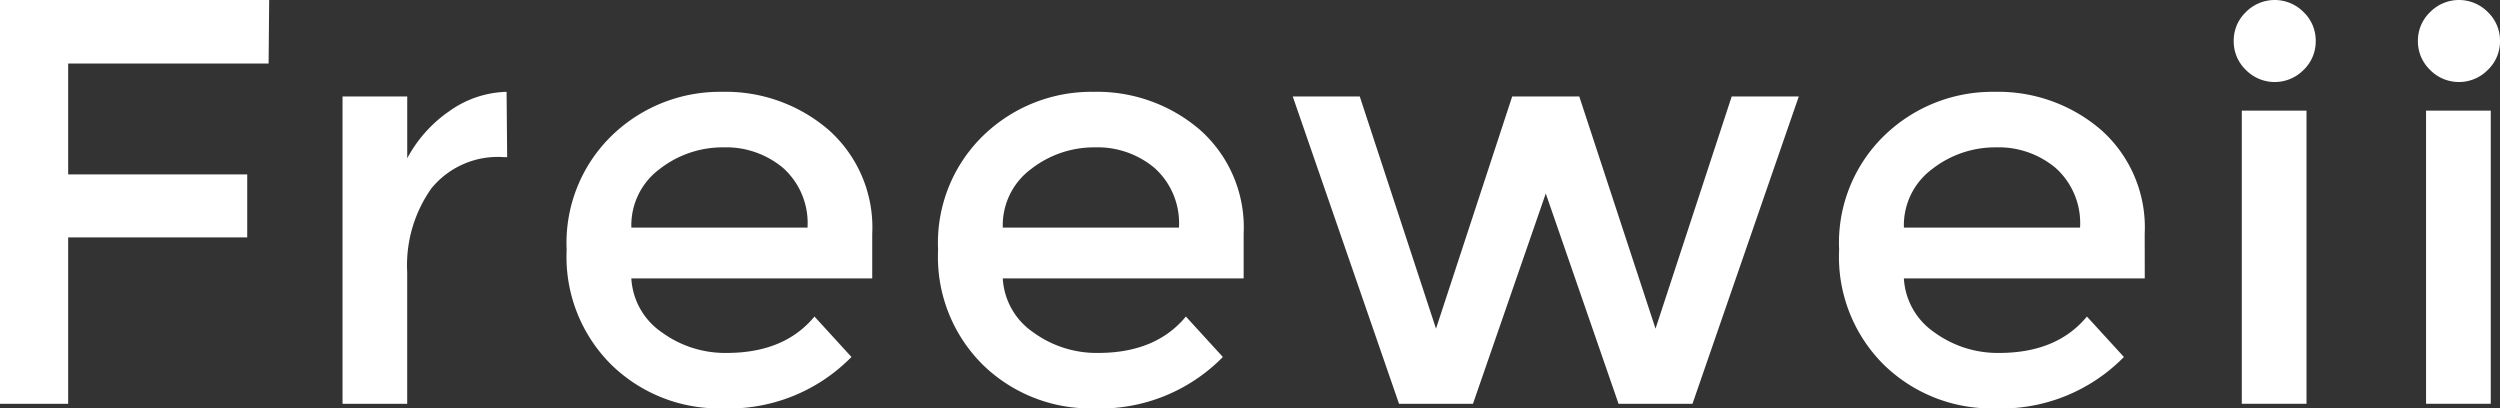 <svg xmlns="http://www.w3.org/2000/svg" xmlns:xlink="http://www.w3.org/1999/xlink" width="205" height="33.488" viewBox="0 0 205 33.488">
  <rect x="0" y="0" width="205" height="33.488" fill="#333333" stroke="none"/>
  <defs>
    <clipPath id="clip-path">
      <rect id="長方形_82" data-name="長方形 82" width="205" height="33.488" transform="translate(0 0)" fill="#fff"/>
    </clipPath>
  </defs>
  <g id="グループ_68" data-name="グループ 68" transform="translate(0 0)">
    <path id="パス_67" data-name="パス 67" d="M0,0V33.109H5.589V19.468H20.273V14.3H5.589V5.21H22.026L22.072,0Z" fill="#fff"/>
    <g id="グループ_67" data-name="グループ 67">
      <g id="グループ_66" data-name="グループ 66" clip-path="url(#clip-path)">
        <path id="パス_68" data-name="パス 68" d="M41.3,12.883a7.038,7.038,0,0,0-5.921,2.558,10.9,10.9,0,0,0-1.989,6.868v10.8H28.088V7.91h5.305v5.068a10.98,10.98,0,0,1,3.481-3.884A8.4,8.4,0,0,1,41.54,7.531l.047,5.352Z" fill="#fff"/>
        <path id="パス_69" data-name="パス 69" d="M71.522,22.831H51.77a5.739,5.739,0,0,0,2.511,4.428,8.808,8.808,0,0,0,5.305,1.682q4.736,0,7.2-2.985l3.032,3.316a14.091,14.091,0,0,1-10.61,4.216,12.626,12.626,0,0,1-9.024-3.529,12.442,12.442,0,0,1-3.718-9.474,12.248,12.248,0,0,1,3.789-9.449,12.72,12.72,0,0,1,8.929-3.505,12.935,12.935,0,0,1,8.739,3.1,10.693,10.693,0,0,1,3.6,8.55ZM51.77,18.662H66.217a6.074,6.074,0,0,0-1.99-4.879,7.269,7.269,0,0,0-4.9-1.7,8.388,8.388,0,0,0-5.234,1.777,5.735,5.735,0,0,0-2.321,4.807" fill="#fff"/>
        <path id="パス_70" data-name="パス 70" d="M101.979,22.831H82.227a5.739,5.739,0,0,0,2.511,4.428,8.808,8.808,0,0,0,5.305,1.682q4.735,0,7.2-2.985l3.032,3.316a14.091,14.091,0,0,1-10.61,4.216,12.626,12.626,0,0,1-9.024-3.529,12.442,12.442,0,0,1-3.718-9.474,12.248,12.248,0,0,1,3.789-9.449A12.72,12.72,0,0,1,89.64,7.531a12.935,12.935,0,0,1,8.739,3.1,10.693,10.693,0,0,1,3.6,8.55ZM82.227,18.662H96.674a6.074,6.074,0,0,0-1.99-4.879,7.269,7.269,0,0,0-4.9-1.7,8.388,8.388,0,0,0-5.234,1.777,5.735,5.735,0,0,0-2.321,4.807" fill="#fff"/>
        <path id="パス_71" data-name="パス 71" d="M120.784,33.109H114.72l-8.715-25.2H111.5l6.252,19.041L124,7.91H129.5l6.253,19.041L142,7.91H147.5l-8.716,25.2h-6.063l-5.968-17.242Z" fill="#fff"/>
        <path id="パス_72" data-name="パス 72" d="M175.87,22.831H156.118a5.741,5.741,0,0,0,2.51,4.428,8.812,8.812,0,0,0,5.3,1.682q4.737,0,7.2-2.985l3.032,3.316a14.093,14.093,0,0,1-10.61,4.216,12.624,12.624,0,0,1-9.024-3.529,12.442,12.442,0,0,1-3.718-9.474,12.248,12.248,0,0,1,3.789-9.449,12.72,12.72,0,0,1,8.929-3.505,12.935,12.935,0,0,1,8.739,3.1,10.693,10.693,0,0,1,3.6,8.55Zm-19.752-4.169h14.447a6.074,6.074,0,0,0-1.99-4.879,7.269,7.269,0,0,0-4.9-1.7,8.388,8.388,0,0,0-5.234,1.777,5.735,5.735,0,0,0-2.321,4.807" fill="#fff"/>
        <path id="パス_73" data-name="パス 73" d="M184.159,5.732a3.234,3.234,0,0,1-.995-2.368,3.24,3.24,0,0,1,.995-2.37,3.318,3.318,0,0,1,4.736,0,3.236,3.236,0,0,1,.995,2.37,3.23,3.23,0,0,1-.995,2.368,3.318,3.318,0,0,1-4.736,0" fill="#fff"/>
        <rect id="長方形_80" data-name="長方形 80" width="5.305" height="24.037" transform="translate(183.828 9.072)" fill="#fff"/>
        <path id="パス_74" data-name="パス 74" d="M199.268,5.732a3.234,3.234,0,0,1-1-2.368,3.24,3.24,0,0,1,1-2.37,3.318,3.318,0,0,1,4.736,0A3.236,3.236,0,0,1,205,3.364,3.23,3.23,0,0,1,204,5.732a3.318,3.318,0,0,1-4.736,0" fill="#fff"/>
        <rect id="長方形_81" data-name="長方形 81" width="5.305" height="24.037" transform="translate(198.937 9.072)" fill="#fff"/>
      </g>
    </g>
  </g>
</svg>
